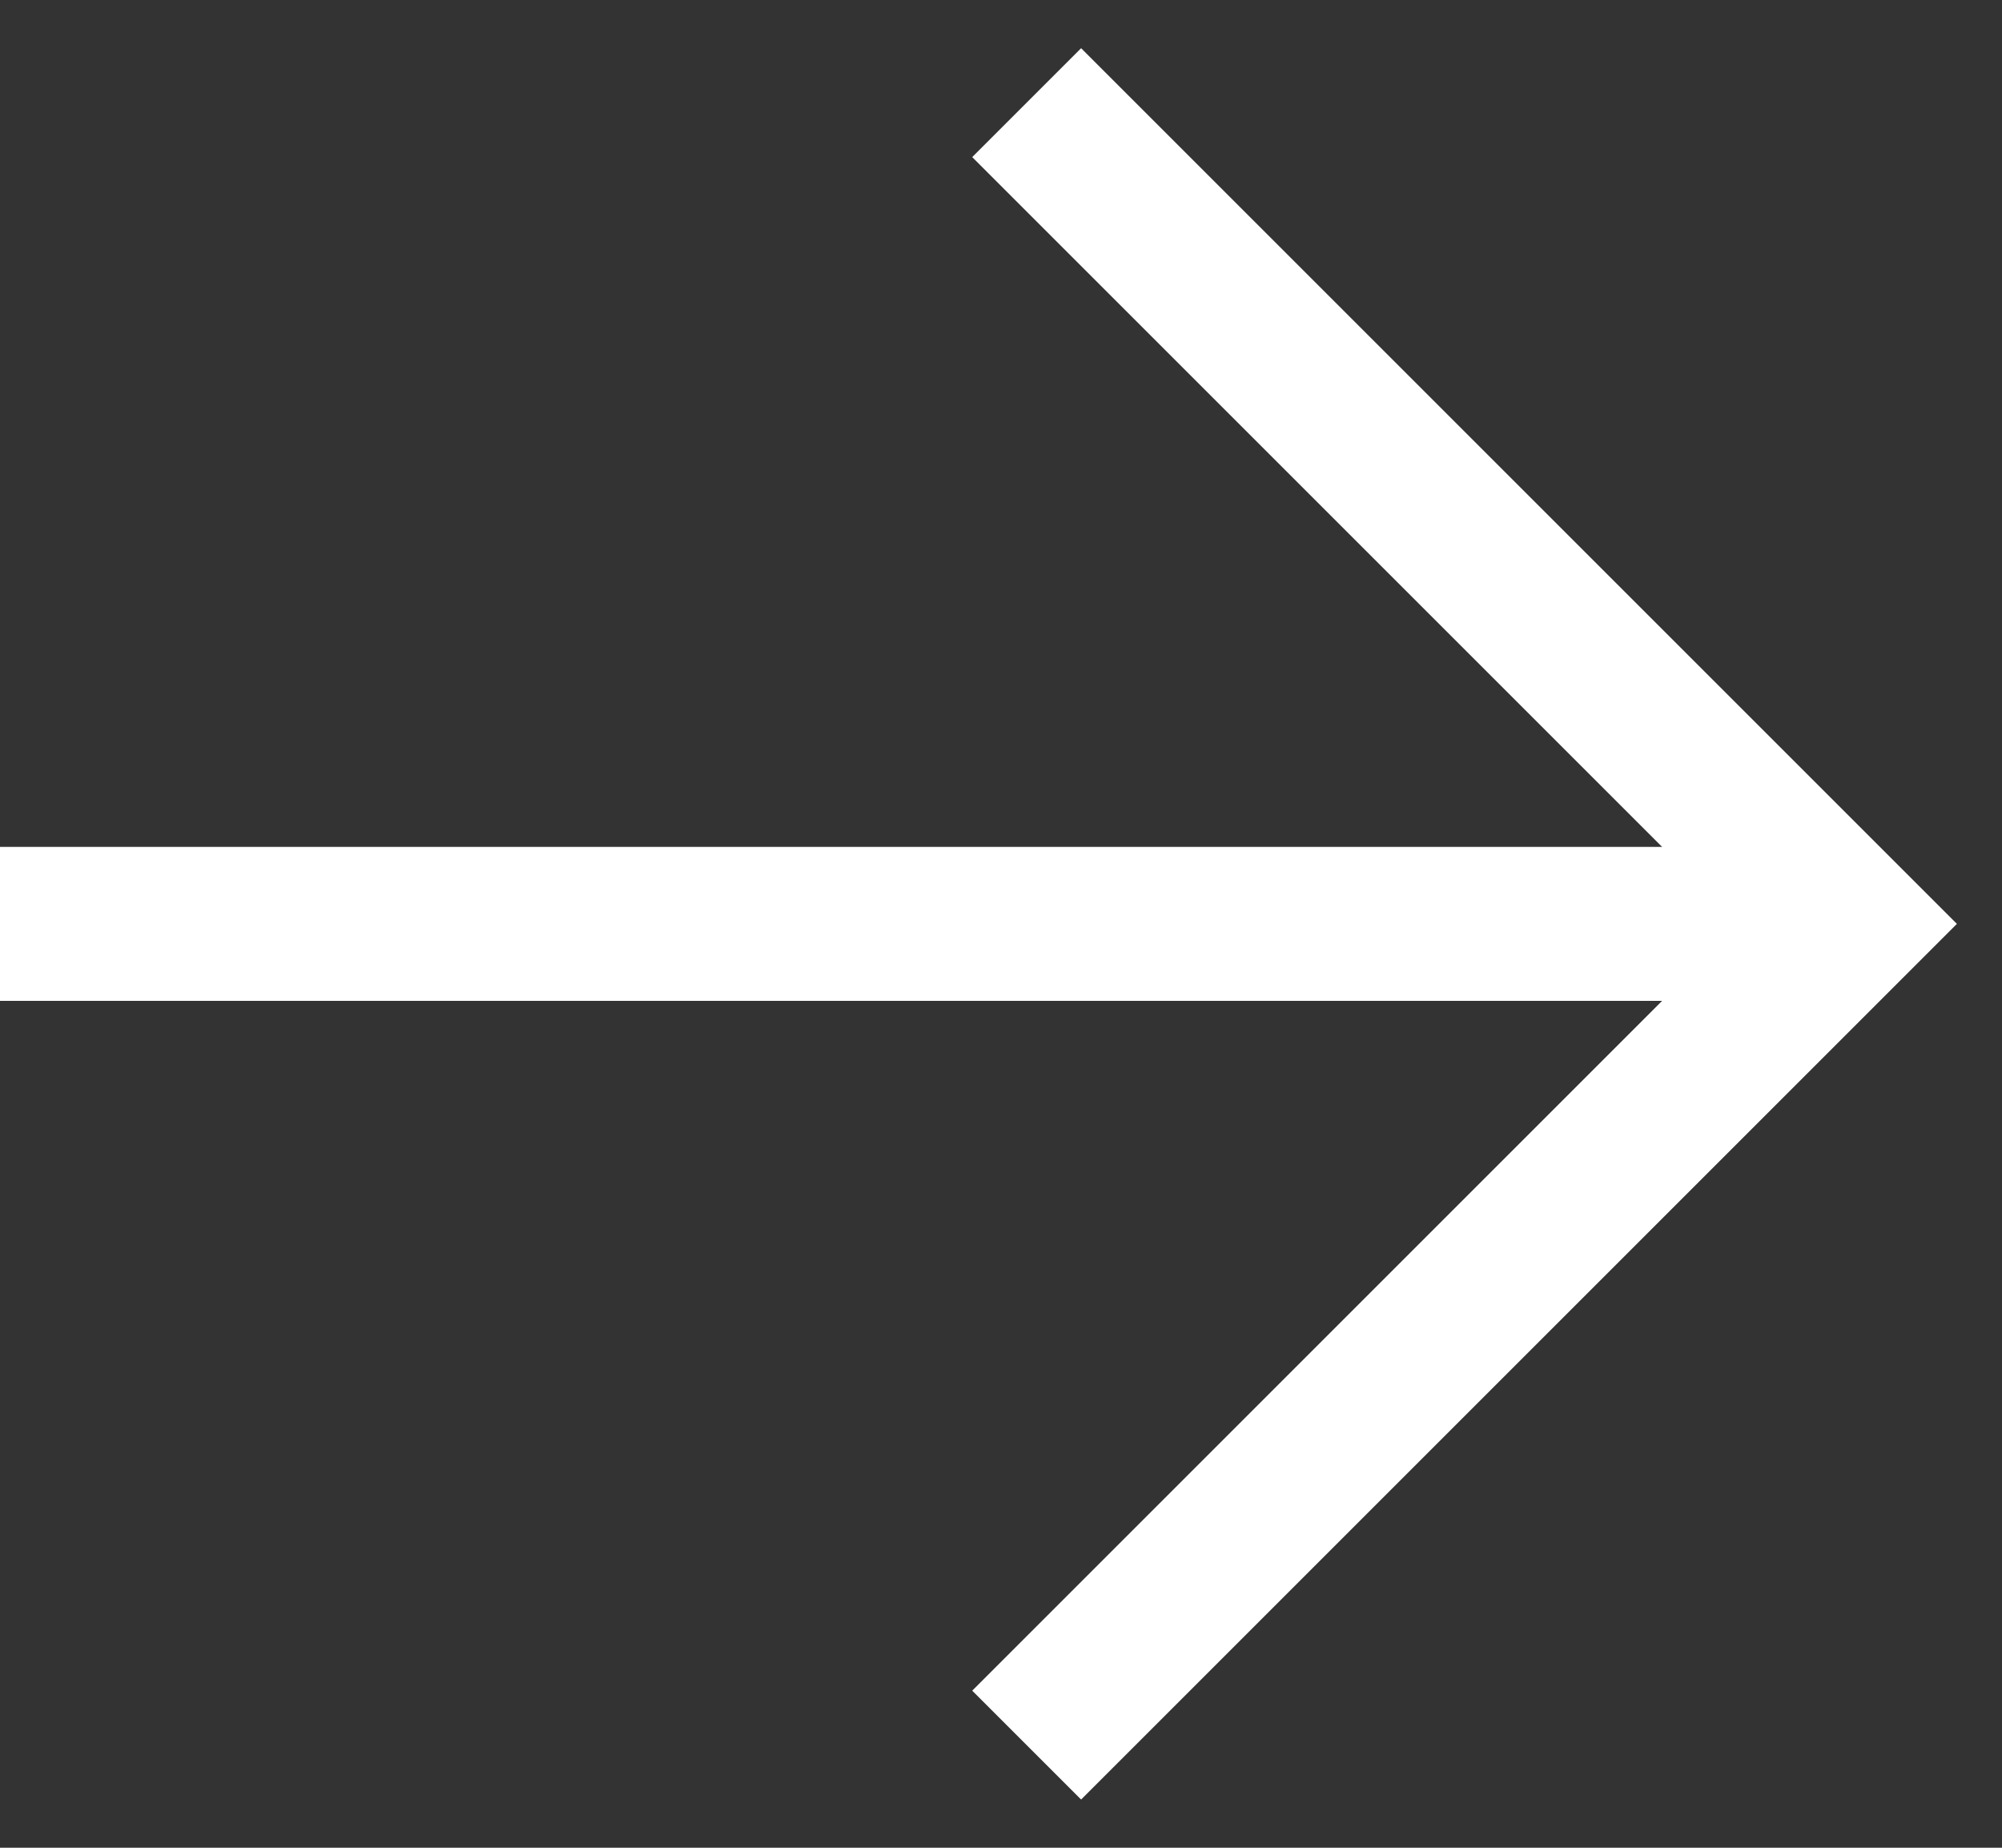 <svg width="39" height="36" viewBox="0 0 39 36" fill="none" xmlns="http://www.w3.org/2000/svg">
<rect x="0" y="0" width="39" height="36" fill="#333333" stroke="none"/>
<path d="M20 2L36 18L20 34" stroke="white" stroke-width="3"/>
<path d="M35 18L4.17233e-06 18" stroke="white" stroke-width="3"/>
</svg>
